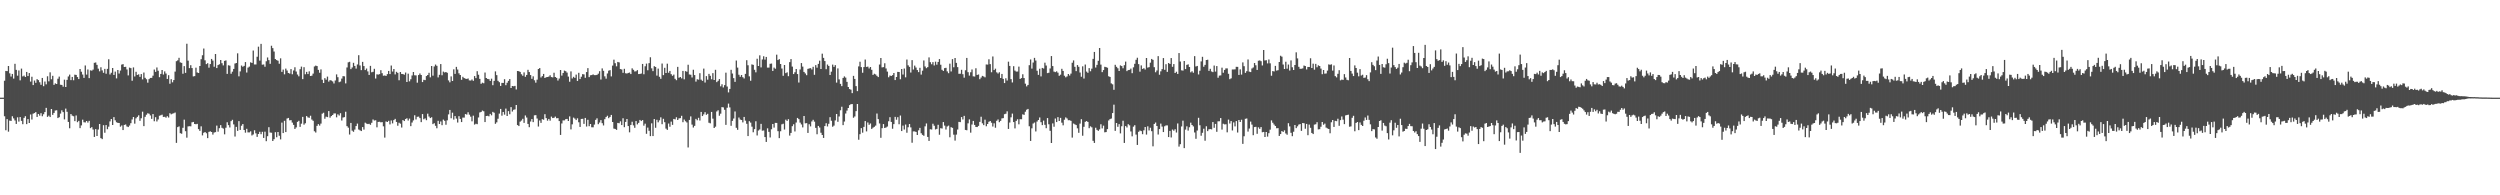 <?xml version="1.0" encoding="UTF-8"?>
<svg xmlns="http://www.w3.org/2000/svg" width="1920" height="150">
  <path d="M0 74.991h1v1.000H0zM1 74.993h1v1.000H1zM2 74.993h1v1.000H2zM3 62.017h1v27.294H3zM4 54.455h1v45.597H4zM5 54.610h1v36.909H5zM6 50.686h1v50.412H6zM7 56.310h1v36.317H7zM8 58.753h1v34.144H8zM9 56.803h1v32.489H9zM10 60.347h1v30.587H10zM11 49.006h1v43.531H11zM12 53.672h1v41.521H12zM13 58.106h1v31.986H13zM14 54.105h1v39.301H14zM15 61.683h1v28.214H15zM16 52.689h1v40.140H16zM17 58.674h1v36.726H17zM18 58.051h1v32.452H18zM19 59.134h1v30.120H19zM20 55.233h1v40.079H20zM21 58.424h1v33.056H21zM22 56.132h1v38.354H22zM23 62.658h1v25.248H23zM24 58.932h1v32.891H24zM25 65.317h1v22.002H25zM26 61.856h1v24.970H26zM27 63.569h1v22.523H27zM28 60.799h1v28.997H28zM29 61.560h1v25.967H29zM30 63.170h1v25.674H30zM31 65.142h1v21.775H31zM32 59.866h1v29.407H32zM33 66.192h1v21.586H33zM34 62.637h1v23.436H34zM35 64.753h1v18.075H35zM36 58.561h1v31.179H36zM37 62.487h1v26.335H37zM38 55.560h1v34.364H38zM39 60.876h1v22.817H39zM40 58.210h1v30.003H40zM41 65.203h1v21.550H41zM42 64.075h1v20.802H42zM43 64.488h1v20.203H43zM44 60.480h1v30.197H44zM45 58.837h1v31.170H45zM46 65.071h1v22.192H46zM47 65.207h1v19.514H47zM48 66.557h1v19.581H48zM49 61.178h1v30.514H49zM50 66.801h1v16.588H50zM51 61.348h1v24.500H51zM52 58.711h1v34.912H52zM53 57.295h1v41.220H53zM54 61.561h1v26.050H54zM55 59.102h1v29.707H55zM56 61.647h1v27.640H56zM57 57.360h1v35.692H57zM58 57.570h1v31.131H58zM59 59.198h1v34.639H59zM60 60.736h1v32.066H60zM61 52.983h1v45.398H61zM62 55.074h1v41.207H62zM63 57.252h1v34.633H63zM64 59.803h1v34.093H64zM65 50.287h1v43.770H65zM66 57.272h1v35.661H66zM67 53.343h1v40.830H67zM68 60.002h1v32.827H68zM69 53.992h1v44.395H69zM70 54.258h1v43.358H70zM71 53.459h1v46.045H71zM72 48.256h1v56.906H72zM73 47.963h1v51.189H73zM74 49.830h1v54.607H74zM75 52.722h1v46.766H75zM76 54.805h1v40.452H76zM77 51.650h1v54.435H77zM78 54.071h1v52.791H78zM79 55.909h1v40.239H79zM80 52.871h1v49.052H80zM81 56.642h1v39.413H81zM82 52.865h1v46.349H82zM83 45.506h1v51.787H83zM84 57.194h1v36.025H84zM85 55.873h1v35.526H85zM86 52.245h1v43.761H86zM87 57.537h1v32.411H87zM88 54.986h1v37.431H88zM89 60.234h1v33.680H89zM90 53.753h1v40.592H90zM91 56.465h1v38.005H91zM92 54.149h1v43.130H92zM93 49.596h1v46.746H93zM94 49.275h1v50.631H94zM95 51.476h1v44.470H95zM96 51.295h1v44.302H96zM97 53.365h1v43.774H97zM98 57.916h1v39.657H98zM99 51.895h1v44.517H99zM100 52.336h1v42.277H100zM101 61.985h1v29.775H101zM102 51.776h1v38.066H102zM103 58.724h1v36.238H103zM104 55.129h1v35.733H104zM105 57.542h1v32.193H105zM106 57.077h1v31.476H106zM107 59.041h1v33.759H107zM108 56.872h1v33.971H108zM109 60.955h1v24.795H109zM110 55.696h1v41.189H110zM111 59.735h1v29.944H111zM112 60.865h1v27.240H112zM113 63.503h1v23.503H113zM114 60.777h1v26.582H114zM115 59.849h1v28.851H115zM116 59.789h1v31.515H116zM117 58.110h1v29.511H117zM118 53.388h1v39.762H118zM119 55.182h1v34.821H119zM120 51.797h1v41.497H120zM121 54.336h1v37.408H121zM122 59.284h1v29.606H122zM123 56.789h1v31.739H123zM124 53.763h1v34.311H124zM125 57.248h1v32.534H125zM126 54.851h1v34.838H126zM127 56.465h1v33.908H127zM128 60.601h1v28.653H128zM129 57.767h1v32.520H129zM130 64.284h1v22.677H130zM131 60.850h1v26.957H131zM132 63.252h1v24.070H132zM133 61.501h1v25.479H133zM134 54.983h1v31.420H134zM135 47.019h1v62.724H135zM136 46.346h1v51.305H136zM137 44.392h1v52.694H137zM138 47.910h1v54.389H138zM139 48.280h1v54.438H139zM140 56.642h1v41.492H140zM141 50.777h1v41.137H141zM142 55.948h1v44.797H142zM143 33.594h1v72.130H143zM144 46.576h1v50.520H144zM145 52.319h1v44.587H145zM146 50.089h1v46.947H146zM147 52.252h1v41.694H147zM148 58.677h1v34.989H148zM149 58.448h1v36.787H149zM150 51.955h1v43.464H150zM151 55.648h1v39.502H151zM152 56.087h1v43.077H152zM153 50.711h1v49.792H153zM154 45.473h1v51.557H154zM155 42.435h1v61.574H155zM156 37.279h1v64.689H156zM157 46.355h1v54.998H157zM158 49.265h1v53.073H158zM159 48.542h1v57.550H159zM160 51.971h1v49.294H160zM161 49.201h1v51.659H161zM162 45.259h1v56.129H162zM163 46.561h1v56.824H163zM164 51.241h1v50.529H164zM165 41.494h1v59.993H165zM166 52.257h1v44.216H166zM167 49.957h1v51.159H167zM168 49.355h1v49.098H168zM169 46.089h1v50.032H169zM170 48.519h1v49.620H170zM171 50.221h1v48.547H171zM172 46.760h1v56.401H172zM173 46.391h1v51.727H173zM174 56.726h1v37.198H174zM175 50.104h1v46.002H175zM176 50.428h1v47.447H176zM177 56.635h1v36.417H177zM178 55.030h1v36.961H178zM179 52.963h1v42.569H179zM180 48.769h1v56.076H180zM181 48.389h1v49.032H181zM182 40.970h1v59.531H182zM183 58.640h1v34.404H183zM184 54.816h1v44.981H184zM185 50.325h1v46.220H185zM186 51.228h1v44.052H186zM187 50.590h1v49.243H187zM188 47.666h1v54.202H188zM189 55.708h1v43.235H189zM190 51.921h1v49.774H190zM191 51.170h1v50.502H191zM192 47.866h1v52.983H192zM193 48.345h1v55.672H193zM194 38.824h1v64.458H194zM195 49.523h1v50.517H195zM196 49.522h1v52.853H196zM197 43.594h1v61.529H197zM198 35.844h1v67.089H198zM199 46.543h1v54.696H199zM200 33.695h1v69.359H200zM201 49.678h1v51.528H201zM202 49.534h1v56.388H202zM203 51.273h1v49.871H203zM204 47.043h1v61.406H204zM205 44.121h1v60.480H205zM206 46.173h1v51.501H206zM207 48.978h1v52.821H207zM208 35.121h1v66.804H208zM209 36.979h1v71.328H209zM210 39.567h1v67.338H210zM211 45.351h1v56.155H211zM212 46.117h1v59.289H212zM213 46.652h1v54.724H213zM214 48.927h1v55.323H214zM215 44.799h1v62.278H215zM216 55.195h1v38.984H216zM217 53.477h1v48.733H217zM218 57.083h1v35.688H218zM219 52.691h1v48.720H219zM220 54.179h1v36.852H220zM221 56.079h1v34.493H221zM222 56.531h1v35.863H222zM223 53.041h1v39.227H223zM224 57.033h1v37.104H224zM225 54.142h1v41.761H225zM226 51.651h1v47.376H226zM227 54.923h1v42.936H227zM228 57.253h1v36.352H228zM229 58.598h1v34.156H229zM230 53.132h1v44.278H230zM231 51.145h1v43.847H231zM232 60.790h1v28.962H232zM233 51.616h1v44.144H233zM234 57.038h1v37.624H234zM235 55.210h1v33.912H235zM236 56.900h1v33.284H236zM237 54.806h1v35.675H237zM238 58.389h1v30.488H238zM239 58.122h1v33.698H239zM240 56.533h1v36.261H240zM241 51.029h1v49.796H241zM242 50.406h1v51.392H242zM243 50.749h1v45.900H243zM244 53.649h1v41.682H244zM245 55.843h1v40.607H245zM246 53.286h1v41.643H246zM247 61.215h1v26.087H247zM248 63.762h1v22.839H248zM249 59.981h1v31.229H249zM250 61.180h1v28.413H250zM251 58.819h1v31.123H251zM252 62.672h1v22.604H252zM253 61.532h1v28.815H253zM254 61.856h1v27.265H254zM255 62.504h1v25.822H255zM256 64.095h1v23.037H256zM257 61.807h1v25.280H257zM258 57.138h1v32.956H258zM259 59.305h1v28.490H259zM260 63.134h1v25.621H260zM261 62.598h1v24.354H261zM262 60.374h1v32.209H262zM263 58.455h1v31.798H263zM264 58.600h1v31.342H264zM265 64.059h1v21.728H265zM266 51.801h1v45.062H266zM267 47.890h1v50.174H267zM268 47.483h1v55.816H268zM269 53.111h1v41.291H269zM270 51.818h1v48.514H270zM271 48.211h1v53.004H271zM272 50.657h1v48.896H272zM273 52.676h1v44.152H273zM274 49.484h1v45.420H274zM275 42.398h1v57.096H275zM276 50.281h1v49.838H276zM277 53.867h1v46.785H277zM278 47.533h1v50.074H278zM279 50.719h1v48.808H279zM280 53.814h1v40.374H280zM281 52.645h1v42.262H281zM282 54.857h1v40.442H282zM283 57.536h1v37.523H283zM284 50.587h1v45.272H284zM285 55.515h1v38.779H285zM286 55.127h1v36.606H286zM287 52.825h1v39.762H287zM288 60.336h1v32.021H288zM289 57.080h1v40.702H289zM290 57.309h1v36.346H290zM291 56.930h1v36.560H291zM292 53.899h1v40.050H292zM293 56.227h1v37.590H293zM294 58.179h1v38.830H294zM295 57.933h1v47.763H295zM296 58.338h1v34.937H296zM297 56.932h1v36.771H297zM298 54.500h1v38.277H298zM299 56.881h1v38.646H299zM300 50.326h1v42.209H300zM301 54.917h1v39.874H301zM302 52.976h1v39.283H302zM303 57.131h1v34.181H303zM304 55.137h1v38.523H304zM305 55.960h1v40.593H305zM306 61.634h1v32.634H306zM307 55.271h1v39.729H307zM308 56.793h1v41.130H308zM309 56.874h1v35.354H309zM310 57.392h1v35.593H310zM311 55.718h1v35.714H311zM312 62.991h1v27.812H312zM313 56.567h1v35.992H313zM314 62.477h1v28.585H314zM315 60.898h1v35.998H315zM316 57.980h1v36.140H316zM317 55.310h1v37.180H317zM318 57.828h1v30.671H318zM319 57.921h1v33.848H319zM320 63.492h1v26.202H320zM321 57.657h1v31.894H321zM322 56.435h1v34.281H322zM323 57.575h1v36.234H323zM324 63.031h1v24.558H324zM325 61.280h1v30.309H325zM326 61.520h1v29.403H326zM327 58.412h1v33.910H327zM328 57.619h1v29.703H328zM329 55.935h1v33.570H329zM330 59.381h1v31.284H330zM331 50.680h1v39.379H331zM332 58.111h1v37.243H332zM333 51.033h1v43.586H333zM334 49.561h1v47.068H334zM335 50.513h1v48.004H335zM336 59.457h1v33.326H336zM337 57.441h1v37.815H337zM338 49.217h1v44.057H338zM339 57.793h1v38.350H339zM340 54.965h1v36.870H340zM341 55.659h1v37.101H341zM342 55.276h1v40.531H342zM343 55.931h1v36.495H343zM344 61.735h1v26.102H344zM345 63.228h1v21.181H345zM346 58.670h1v32.148H346zM347 62.184h1v24.321H347zM348 53.223h1v38.638H348zM349 56.726h1v32.434H349zM350 51.368h1v39.715H350zM351 53.402h1v40.705H351zM352 56.317h1v32.920H352zM353 57.590h1v33.745H353zM354 61.279h1v32.467H354zM355 58.997h1v31.329H355zM356 59.962h1v30.335H356zM357 60.423h1v27.201H357zM358 60.630h1v27.401H358zM359 60.263h1v25.943H359zM360 61.771h1v26.280H360zM361 61.863h1v27.763H361zM362 61.035h1v32.147H362zM363 62.073h1v26.739H363zM364 58.444h1v37.264H364zM365 60.015h1v35.006H365zM366 54.676h1v40.715H366zM367 57.381h1v32.829H367zM368 60.583h1v25.808H368zM369 64.348h1v21.613H369zM370 63.483h1v21.400H370zM371 63.968h1v21.494H371zM372 55.690h1v38.058H372zM373 59.901h1v29.204H373zM374 60.633h1v28.284H374zM375 60.826h1v28.526H375zM376 62.176h1v25.270H376zM377 60.417h1v28.140H377zM378 65.444h1v20.457H378zM379 62.092h1v24.485H379zM380 54.817h1v40.287H380zM381 57.689h1v36.287H381zM382 62.050h1v29.143H382zM383 63.127h1v24.098H383zM384 65.996h1v17.652H384zM385 63.661h1v25.152H385zM386 63.706h1v22.285H386zM387 60.810h1v27.253H387zM388 65.413h1v17.978H388zM389 63.525h1v25.552H389zM390 62.103h1v23.238H390zM391 60.707h1v27.036H391zM392 67.569h1v14.694H392zM393 66.031h1v19.623H393zM394 66.261h1v18.044H394zM395 65.923h1v18.101H395zM396 68.715h1v11.917H396zM397 54.537h1v41.517H397zM398 54.682h1v42.129H398zM399 55.239h1v38.217H399zM400 57.019h1v35.548H400zM401 58.186h1v33.030H401zM402 55.615h1v38.749H402zM403 58.965h1v29.719H403zM404 57.557h1v32.725H404zM405 53.622h1v41.535H405zM406 55.367h1v42.300H406zM407 57.664h1v35.676H407zM408 60.524h1v30.932H408zM409 58.630h1v35.164H409zM410 61.666h1v26.898H410zM411 63.513h1v24.893H411zM412 61.169h1v29.852H412zM413 52.975h1v44.189H413zM414 52.275h1v40.238H414zM415 59.484h1v34.893H415zM416 58.493h1v33.058H416zM417 56.790h1v35.152H417zM418 59.885h1v27.799H418zM419 59.303h1v31.445H419zM420 59.152h1v33.501H420zM421 58.844h1v32.506H421zM422 57.801h1v34.883H422zM423 59.170h1v30.363H423zM424 59.419h1v31.245H424zM425 55.874h1v34.574H425zM426 59.150h1v30.409H426zM427 59.799h1v31.011H427zM428 61.850h1v28.884H428zM429 60.329h1v32.661H429zM430 53.735h1v49.893H430zM431 58.066h1v36.752H431zM432 56.042h1v36.401H432zM433 54.226h1v38.266H433zM434 54.677h1v36.875H434zM435 55.746h1v35.577H435zM436 58.853h1v34.058H436zM437 62.756h1v26.631H437zM438 54.844h1v44.559H438zM439 60.255h1v35.257H439zM440 58.989h1v31.345H440zM441 59.815h1v31.271H441zM442 57.288h1v34.944H442zM443 62.180h1v28.684H443zM444 55.916h1v37.980H444zM445 60.703h1v36.783H445zM446 58.941h1v32.387H446zM447 56.954h1v34.287H447zM448 57.144h1v37.965H448zM449 59.758h1v30.836H449zM450 55.323h1v41.862H450zM451 52.303h1v39.721H451zM452 59.221h1v37.718H452zM453 57.825h1v37.411H453zM454 57.649h1v40.116H454zM455 57.115h1v40.697H455zM456 57.677h1v38.009H456zM457 57.697h1v34.364H457zM458 57.492h1v33.391H458zM459 56.601h1v38.785H459zM460 54.690h1v39.424H460zM461 61.092h1v31.168H461zM462 52.549h1v42.045H462zM463 54.400h1v41.978H463zM464 58.635h1v32.901H464zM465 60.437h1v29.452H465zM466 56.415h1v32.447H466zM467 54.273h1v36.487H467zM468 53.853h1v35.971H468zM469 58.664h1v29.607H469zM470 50.363h1v43.326H470zM471 45.815h1v52.930H471zM472 48.518h1v50.493H472zM473 50.961h1v48.757H473zM474 47.558h1v46.868H474zM475 47.905h1v46.781H475zM476 53.018h1v40.175H476zM477 53.340h1v42.691H477zM478 55.893h1v34.958H478zM479 52.847h1v44.849H479zM480 56.277h1v37.370H480zM481 56.493h1v34.887H481zM482 56.032h1v40.787H482zM483 55.695h1v45.922H483zM484 56.881h1v39.053H484zM485 52.488h1v40.983H485zM486 53.601h1v42.706H486zM487 54.890h1v43.269H487zM488 54.718h1v38.254H488zM489 53.858h1v41.696H489zM490 56.892h1v37.491H490zM491 56.759h1v35.327H491zM492 56.480h1v36.501H492zM493 49.124h1v43.102H493zM494 57.018h1v39.481H494zM495 50.877h1v44.117H495zM496 48.822h1v53.938H496zM497 53.950h1v44.030H497zM498 48.511h1v51.952H498zM499 44.001h1v60.539H499zM500 52.475h1v42.220H500zM501 54.652h1v49.857H501zM502 50.833h1v40.635H502zM503 51.386h1v46.739H503zM504 58.049h1v33.976H504zM505 52.681h1v41.277H505zM506 58.968h1v33.454H506zM507 60.504h1v29.619H507zM508 48.811h1v46.568H508zM509 57.694h1v33.554H509zM510 52.068h1v41.801H510zM511 56.053h1v42.736H511zM512 48.919h1v50.818H512zM513 55.839h1v39.038H513zM514 54.493h1v42.855H514zM515 56.967h1v36.432H515zM516 58.222h1v37.684H516zM517 57.301h1v34.053H517zM518 60.512h1v31.169H518zM519 61.568h1v28.490H519zM520 51.341h1v40.811H520zM521 59.683h1v31.233H521zM522 59.136h1v31.609H522zM523 60.190h1v28.762H523zM524 54.469h1v39.365H524zM525 60.906h1v30.881H525zM526 54.621h1v38.486H526zM527 55.093h1v38.938H527zM528 49.740h1v63.529H528zM529 57.200h1v34.921H529zM530 57.404h1v32.001H530zM531 59.470h1v36.241H531zM532 53.533h1v44.419H532zM533 57.648h1v39.031H533zM534 62.695h1v28.580H534zM535 60.876h1v31.479H535zM536 61.163h1v29.323H536zM537 56.214h1v36.329H537zM538 61.202h1v24.785H538zM539 62.086h1v27.031H539zM540 52.673h1v35.183H540zM541 63.382h1v22.799H541zM542 58.472h1v29.675H542zM543 61.195h1v26.194H543zM544 56.724h1v37.520H544zM545 58.220h1v36.479H545zM546 60.858h1v25.110H546zM547 56.168h1v34.943H547zM548 61.429h1v36.891H548zM549 53.631h1v43.631H549zM550 63.091h1v22.505H550zM551 62.039h1v22.627H551zM552 60.731h1v28.154H552zM553 66.309h1v20.978H553zM554 64.721h1v17.552H554zM555 67.152h1v15.337H555zM556 65.394h1v18.932H556zM557 55.790h1v40.105H557zM558 66.466h1v16.271H558zM559 70.954h1v8.637H559zM560 68.303h1v14.195H560zM561 53.612h1v43.020H561zM562 56.455h1v36.373H562zM563 60.018h1v31.000H563zM564 62.869h1v22.720H564zM565 46.475h1v51.656H565zM566 51.898h1v47.774H566zM567 57.376h1v32.909H567zM568 58.970h1v32.851H568zM569 57.605h1v34.574H569zM570 59.288h1v34.726H570zM571 60.286h1v29.521H571zM572 56.707h1v35.946H572zM573 46.244h1v48.855H573zM574 50.143h1v54.365H574zM575 58.628h1v34.454H575zM576 62.004h1v32.156H576zM577 49.452h1v47.824H577zM578 49.834h1v51.772H578zM579 53.584h1v45.599H579zM580 55.571h1v37.572H580zM581 45.094h1v58.966H581zM582 50.675h1v49.566H582zM583 42.497h1v56.911H583zM584 51.765h1v43.366H584zM585 45.649h1v54.708H585zM586 43.233h1v56.959H586zM587 45.792h1v59.483H587zM588 43.703h1v65.304H588zM589 51.932h1v46.613H589zM590 51.915h1v49.350H590zM591 49.018h1v56.561H591zM592 48.815h1v50.477H592zM593 54.492h1v40.760H593zM594 51.916h1v46.063H594zM595 52.793h1v41.581H595zM596 41.987h1v52.444H596zM597 46.114h1v54.646H597zM598 45.426h1v60.682H598zM599 49.134h1v51.685H599zM600 52.615h1v42.888H600zM601 58.226h1v36.781H601zM602 49.911h1v49.597H602zM603 56.177h1v35.725H603zM604 55.550h1v37.322H604zM605 58.524h1v33.010H605zM606 47.712h1v56.418H606zM607 45.359h1v56.731H607zM608 51.150h1v45.756H608zM609 56.905h1v38.550H609zM610 55.497h1v45.447H610zM611 53.013h1v41.069H611zM612 56.869h1v33.704H612zM613 63.387h1v28.106H613zM614 53.324h1v40.824H614zM615 48.415h1v47.158H615zM616 51.152h1v46.678H616zM617 55.250h1v33.846H617zM618 56.400h1v38.306H618zM619 57.749h1v36.808H619zM620 52.872h1v49.238H620zM621 52.520h1v42.921H621zM622 52.316h1v44.747H622zM623 53.333h1v39.945H623zM624 51.299h1v40.696H624zM625 57.452h1v35.963H625zM626 50.004h1v48.198H626zM627 51.987h1v51.115H627zM628 49.062h1v47.658H628zM629 46.583h1v51.379H629zM630 52.967h1v48.991H630zM631 41.238h1v62.422H631zM632 44.465h1v61.464H632zM633 46.910h1v49.903H633zM634 53.134h1v41.509H634zM635 49.539h1v47.591H635zM636 50.622h1v44.459H636zM637 57.625h1v32.382H637zM638 55.057h1v37.659H638zM639 49.601h1v47.708H639zM640 51.351h1v45.105H640zM641 50.036h1v42.426H641zM642 63.454h1v24.105H642zM643 52.523h1v41.020H643zM644 60.973h1v28.487H644zM645 64.405h1v20.305H645zM646 66.170h1v15.824H646zM647 59.866h1v36.228H647zM648 58.674h1v34.677H648zM649 59.589h1v27.600H649zM650 62.851h1v22.076H650zM651 66.829h1v16.137H651zM652 68.413h1v12.324H652zM653 68.877h1v11.163H653zM654 71.548h1v8.394H654zM655 58.241h1v32.173H655zM656 60.597h1v28.835H656zM657 66.149h1v19.216H657zM658 69.999h1v9.898H658zM659 50.977h1v56.315H659zM660 47.389h1v55.696H660zM661 51.536h1v46.858H661zM662 55.880h1v46.015H662zM663 51.499h1v45.915H663zM664 45.695h1v47.263H664zM665 51.423h1v49.514H665zM666 51.165h1v42.894H666zM667 52.559h1v43.269H667zM668 51.464h1v43.345H668zM669 53.607h1v45.390H669zM670 57.555h1v40.499H670zM671 56.609h1v40.762H671zM672 57.158h1v39.280H672zM673 58.205h1v28.962H673zM674 59.178h1v32.319H674zM675 49.559h1v45.273H675zM676 44.534h1v61.309H676zM677 51.757h1v46.680H677zM678 51.570h1v43.729H678zM679 48.565h1v49.759H679zM680 52.603h1v45.279H680zM681 54.983h1v42.174H681zM682 59.348h1v33.799H682zM683 58.034h1v31.973H683zM684 58.367h1v35.279H684zM685 57.725h1v41.141H685zM686 56.039h1v39.296H686zM687 61.495h1v28.260H687zM688 59.137h1v32.827H688zM689 55.205h1v34.810H689zM690 55.275h1v40.185H690zM691 60.892h1v27.834H691zM692 52.970h1v47.687H692zM693 57.221h1v39.256H693zM694 52.646h1v46.859H694zM695 59.409h1v36.246H695zM696 45.707h1v56.239H696zM697 50.190h1v47.555H697zM698 51.370h1v43.888H698zM699 55.732h1v42.093H699zM700 46.160h1v63.443H700zM701 53.418h1v47.472H701zM702 50.361h1v50.576H702zM703 51.860h1v49.455H703zM704 53.805h1v49.862H704zM705 55.398h1v44.699H705zM706 52.074h1v46.126H706zM707 57.315h1v45.014H707zM708 54.267h1v49.333H708zM709 46.429h1v57.855H709zM710 51.041h1v45.998H710zM711 52.380h1v42.452H711zM712 51.562h1v53.628H712zM713 44.080h1v64.154H713zM714 47.760h1v51.513H714zM715 49.368h1v50.098H715zM716 47.701h1v47.314H716zM717 50.295h1v46.260H717zM718 47.351h1v52.095H718zM719 49.674h1v49.317H719zM720 47.581h1v48.285H720zM721 45.371h1v58.085H721zM722 49.715h1v48.730H722zM723 53.612h1v45.095H723zM724 54.492h1v39.236H724zM725 52.331h1v44.113H725zM726 52.094h1v47.408H726zM727 54.821h1v42.314H727zM728 56.233h1v40.221H728zM729 48.907h1v56.498H729zM730 54.862h1v42.809H730zM731 45.391h1v52.787H731zM732 51.635h1v51.782H732zM733 44.553h1v63.424H733zM734 48.285h1v55.077H734zM735 51.548h1v47.947H735zM736 56.696h1v36.900H736zM737 56.607h1v37.171H737zM738 53.621h1v36.261H738zM739 56.996h1v34.746H739zM740 59.632h1v29.355H740zM741 53.951h1v45.822H741zM742 44.485h1v55.563H742zM743 55.445h1v39.295H743zM744 58.038h1v33.663H744zM745 55.510h1v46.402H745zM746 53.336h1v42.309H746zM747 58.626h1v34.273H747zM748 58.795h1v37.134H748zM749 52.404h1v45.097H749zM750 57.527h1v40.049H750zM751 57.188h1v39.466H751zM752 60.811h1v32.763H752zM753 59.524h1v30.128H753zM754 58.262h1v36.437H754zM755 58.700h1v37.424H755zM756 59.396h1v32.527H756zM757 49.494h1v47.463H757zM758 49.629h1v45.614H758zM759 45.520h1v48.012H759zM760 49.260h1v43.687H760zM761 55.510h1v38.743H761zM762 43.354h1v53.816H762zM763 53.820h1v40.888H763zM764 52.733h1v45.343H764zM765 55.570h1v37.212H765zM766 56.462h1v35.303H766zM767 55.480h1v38.384H767zM768 59.917h1v32.914H768zM769 56.769h1v34.146H769zM770 60.546h1v30.197H770zM771 63.813h1v23.889H771zM772 60.109h1v27.264H772zM773 61.870h1v23.652H773zM774 47.374h1v51.644H774zM775 50.643h1v43.483H775zM776 60.796h1v29.311H776zM777 63.330h1v23.941H777zM778 50.825h1v42.913H778zM779 54.243h1v44.343H779zM780 54.967h1v37.866H780zM781 54.950h1v36.639H781zM782 51.148h1v44.360H782zM783 60.610h1v30.942H783zM784 59.940h1v31.636H784zM785 57.040h1v30.753H785zM786 59.942h1v28.285H786zM787 64.232h1v21.563H787zM788 66.347h1v17.907H788zM789 65.244h1v18.396H789zM790 50.065h1v46.929H790zM791 45.685h1v62.576H791zM792 52.693h1v45.892H792zM793 48.011h1v46.843H793zM794 44.460h1v49.662H794zM795 46.504h1v54.470H795zM796 54.310h1v39.029H796zM797 57.513h1v34.667H797zM798 52.789h1v37.407H798zM799 58.672h1v35.169H799zM800 52.157h1v43.947H800zM801 52.608h1v39.995H801zM802 48.115h1v47.714H802zM803 50.319h1v48.135H803zM804 56.141h1v34.523H804zM805 55.842h1v39.570H805zM806 52.588h1v47.886H806zM807 43.072h1v66.764H807zM808 50.760h1v44.002H808zM809 55.014h1v42.293H809zM810 55.401h1v35.627H810zM811 54.799h1v38.967H811zM812 55.803h1v34.134H812zM813 58.239h1v34.686H813zM814 57.352h1v33.148H814zM815 52.834h1v41.372H815zM816 54.479h1v41.787H816zM817 58.188h1v33.778H817zM818 59.381h1v30.774H818zM819 58.655h1v32.308H819zM820 56.822h1v35.551H820zM821 57.985h1v34.340H821zM822 56.547h1v36.262H822zM823 48.179h1v57.480H823zM824 46.402h1v48.471H824zM825 51.288h1v44.200H825zM826 54.650h1v41.421H826zM827 49.958h1v48.616H827zM828 51.315h1v50.679H828zM829 55.691h1v39.235H829zM830 58.908h1v32.614H830zM831 50.938h1v53.300H831zM832 60.337h1v37.024H832zM833 49.556h1v43.995H833zM834 55.000h1v37.977H834zM835 55.907h1v37.758H835zM836 52.304h1v46.176H836zM837 54.721h1v42.321H837zM838 52.749h1v45.047H838zM839 45.228h1v62.921H839zM840 39.860h1v69.893H840zM841 51.850h1v46.248H841zM842 49.832h1v49.930H842zM843 46.693h1v53.820H843zM844 36.844h1v62.534H844zM845 49.598h1v45.837H845zM846 55.400h1v43.202H846zM847 53.812h1v42.712H847zM848 51.283h1v50.350H848zM849 51.553h1v49.873H849zM850 52.033h1v47.123H850zM851 58.551h1v33.965H851zM852 59.060h1v32.431H852zM853 64.036h1v26.992H853zM854 64.759h1v22.092H854zM855 68.987h1v11.398H855zM856 49.752h1v50.734H856zM857 51.313h1v43.170H857zM858 52.426h1v44.949H858zM859 54.529h1v40.787H859zM860 50.229h1v52.225H860zM861 50.746h1v46.204H861zM862 52.411h1v40.290H862zM863 50.050h1v59.741H863zM864 47.329h1v49.506H864zM865 54.643h1v43.274H865zM866 53.817h1v41.581H866zM867 53.663h1v42.586H867zM868 52.696h1v48.257H868zM869 56.217h1v48.501H869zM870 51.701h1v45.569H870zM871 48.998h1v47.164H871zM872 45.906h1v57.484H872zM873 44.324h1v66.994H873zM874 49.239h1v51.975H874zM875 55.016h1v45.230H875zM876 50.234h1v50.466H876zM877 52.941h1v50.131H877zM878 52.396h1v47.693H878zM879 53.398h1v44.142H879zM880 44.555h1v58.841H880zM881 51.923h1v45.089H881zM882 51.539h1v48.639H882zM883 48.122h1v49.993H883zM884 45.252h1v55.516H884zM885 45.965h1v66.427H885zM886 51.592h1v43.609H886zM887 55.502h1v38.618H887zM888 54.131h1v42.661H888zM889 43.107h1v60.216H889zM890 57.396h1v41.750H890zM891 54.778h1v40.145H891zM892 53.097h1v44.149H892zM893 44.612h1v56.797H893zM894 53.601h1v43.374H894zM895 49.281h1v47.012H895zM896 55.171h1v41.161H896zM897 48.388h1v56.877H897zM898 49.082h1v51.455H898zM899 44.580h1v60.975H899zM900 51.318h1v48.177H900zM901 49.188h1v51.216H901zM902 56.059h1v43.193H902zM903 55.102h1v46.672H903zM904 56.795h1v38.037H904zM905 40.778h1v71.808H905zM906 47.255h1v63.498H906zM907 54.010h1v43.128H907zM908 54.205h1v38.445H908zM909 46.835h1v66.948H909zM910 53.027h1v46.505H910zM911 49.798h1v47.229H911zM912 49.402h1v50.916H912zM913 51.472h1v46.290H913zM914 55.573h1v38.620H914zM915 54.754h1v41.258H915zM916 55.882h1v41.191H916zM917 43.116h1v58.609H917zM918 51.042h1v55.542H918zM919 50.638h1v49.636H919zM920 57.195h1v33.275H920zM921 54.310h1v41.892H921zM922 47.133h1v57.114H922zM923 43.601h1v58.394H923zM924 51.236h1v47.650H924zM925 49.793h1v58.290H925zM926 46.100h1v50.865H926zM927 45.891h1v54.811H927zM928 54.451h1v44.869H928zM929 52.816h1v46.294H929zM930 54.871h1v44.530H930zM931 55.407h1v38.320H931zM932 50.345h1v47.804H932zM933 54.977h1v40.219H933zM934 50.718h1v50.505H934zM935 59.696h1v33.511H935zM936 58.054h1v35.084H936zM937 57.889h1v32.770H937zM938 51.948h1v47.576H938zM939 55.875h1v39.141H939zM940 53.706h1v41.837H940zM941 52.549h1v42.867H941zM942 52.509h1v49.115H942zM943 56.671h1v35.174H943zM944 60.807h1v34.085H944zM945 60.184h1v32.812H945zM946 53.334h1v46.872H946zM947 53.340h1v40.682H947zM948 53.226h1v43.827H948zM949 51.279h1v41.691H949zM950 51.347h1v50.443H950zM951 57.543h1v34.616H951zM952 53.272h1v40.415H952zM953 57.308h1v34.661H953zM954 47.901h1v62.591H954zM955 50.822h1v53.824H955zM956 55.960h1v35.290H956zM957 54.665h1v36.337H957zM958 45.657h1v55.428H958zM959 55.050h1v43.684H959zM960 55.372h1v37.993H960zM961 52.575h1v43.123H961zM962 51.790h1v52.061H962zM963 48.377h1v49.206H963zM964 50.101h1v47.306H964zM965 53.702h1v49.058H965zM966 46.650h1v51.165H966zM967 46.393h1v52.586H967zM968 46.979h1v50.609H968zM969 50.293h1v51.310H969zM970 38.404h1v62.935H970zM971 46.453h1v58.785H971zM972 46.247h1v55.143H972zM973 48.708h1v56.190H973zM974 45.660h1v56.621H974zM975 48.625h1v50.947H975zM976 58.176h1v34.269H976zM977 54.572h1v39.687H977zM978 54.875h1v40.785H978zM979 50.563h1v46.226H979zM980 54.232h1v44.266H980zM981 53.904h1v44.525H981zM982 47.620h1v56.799H982zM983 42.795h1v60.189H983zM984 43.537h1v57.137H984zM985 49.576h1v51.772H985zM986 53.003h1v47.087H986zM987 47.428h1v55.083H987zM988 52.728h1v50.767H988zM989 49.579h1v45.058H989zM990 54.154h1v42.943H990zM991 46.405h1v55.568H991zM992 51.676h1v52.944H992zM993 53.753h1v47.437H993zM994 49.896h1v46.109H994zM995 40.192h1v58.238H995zM996 44.849h1v52.154H996zM997 51.317h1v44.380H997zM998 52.824h1v42.439H998zM999 52.813h1v47.716H999zM1000 52.534h1v41.932H1000zM1001 50.319h1v44.362H1001zM1002 50.737h1v48.138H1002zM1003 53.357h1v41.827H1003zM1004 51.393h1v52.461H1004zM1005 51.476h1v44.194H1005zM1006 44.752h1v53.383H1006zM1007 52.229h1v49.873H1007zM1008 48.895h1v54.056H1008zM1009 53.503h1v42.177H1009zM1010 49.072h1v46.341H1010zM1011 51.646h1v42.214H1011zM1012 50.159h1v49.211H1012zM1013 50.692h1v48.517H1013zM1014 52.668h1v44.686H1014zM1015 57.004h1v36.678H1015zM1016 53.784h1v42.023H1016zM1017 56.576h1v38.331H1017zM1018 56.431h1v41.572H1018zM1019 54.233h1v44.354H1019zM1020 49.437h1v49.644H1020zM1021 49.745h1v52.619H1021zM1022 49.397h1v44.501H1022zM1023 54.202h1v37.954H1023zM1024 50.269h1v47.214H1024zM1025 58.454h1v34.347H1025zM1026 59.434h1v33.656H1026zM1027 56.663h1v34.534H1027zM1028 53.929h1v42.682H1028zM1029 61.708h1v30.546H1029zM1030 61.119h1v28.301H1030zM1031 61.339h1v30.541H1031zM1032 56.956h1v38.383H1032zM1033 59.503h1v29.146H1033zM1034 61.292h1v27.018H1034zM1035 61.632h1v26.451H1035zM1036 44.545h1v52.769H1036zM1037 54.493h1v42.564H1037zM1038 56.514h1v33.976H1038zM1039 58.436h1v30.518H1039zM1040 50.207h1v50.589H1040zM1041 52.231h1v42.162H1041zM1042 55.815h1v37.874H1042zM1043 58.648h1v41.278H1043zM1044 53.085h1v40.970H1044zM1045 58.019h1v37.870H1045zM1046 57.418h1v39.331H1046zM1047 59.810h1v32.917H1047zM1048 59.550h1v30.642H1048zM1049 57.693h1v34.402H1049zM1050 60.851h1v27.891H1050zM1051 62.335h1v29.735H1051zM1052 55.580h1v39.899H1052zM1053 47.756h1v52.964H1053zM1054 49.802h1v49.381H1054zM1055 50.902h1v48.481H1055zM1056 53.883h1v51.705H1056zM1057 46.500h1v60.065H1057zM1058 43.432h1v54.122H1058zM1059 49.858h1v43.057H1059zM1060 56.731h1v35.654H1060zM1061 49.128h1v51.159H1061zM1062 51.651h1v42.781H1062zM1063 51.971h1v44.462H1063zM1064 49.361h1v47.603H1064zM1065 45.086h1v57.180H1065zM1066 48.500h1v58.615H1066zM1067 56.494h1v37.717H1067zM1068 51.875h1v40.427H1068zM1069 36.620h1v67.299H1069zM1070 50.032h1v50.039H1070zM1071 51.570h1v42.709H1071zM1072 52.927h1v45.248H1072zM1073 51.959h1v44.060H1073zM1074 49.099h1v55.644H1074zM1075 57.170h1v34.020H1075zM1076 55.720h1v40.349H1076zM1077 51.615h1v49.527H1077zM1078 48.152h1v52.469H1078zM1079 48.819h1v50.031H1079zM1080 48.239h1v50.782H1080zM1081 45.880h1v50.945H1081zM1082 54.671h1v40.457H1082zM1083 50.060h1v46.786H1083zM1084 47.926h1v49.047H1084zM1085 35.357h1v65.257H1085zM1086 40.677h1v61.134H1086zM1087 47.751h1v53.071H1087zM1088 52.248h1v50.750H1088zM1089 40.575h1v63.946H1089zM1090 50.382h1v58.566H1090zM1091 51.053h1v47.774H1091zM1092 52.385h1v42.511H1092zM1093 44.539h1v54.345H1093zM1094 34.439h1v77.732H1094zM1095 50.673h1v49.166H1095zM1096 51.468h1v47.877H1096zM1097 56.005h1v39.411H1097zM1098 49.290h1v48.246H1098zM1099 54.064h1v45.415H1099zM1100 52.614h1v50.497H1100zM1101 51.349h1v43.145H1101zM1102 38.708h1v75.790H1102zM1103 45.413h1v59.599H1103zM1104 46.681h1v51.497H1104zM1105 46.174h1v50.125H1105zM1106 37.956h1v74.650H1106zM1107 47.498h1v62.173H1107zM1108 46.342h1v60.813H1108zM1109 50.548h1v48.858H1109zM1110 46.976h1v52.079H1110zM1111 49.731h1v48.976H1111zM1112 48.039h1v52.300H1112zM1113 50.205h1v46.919H1113zM1114 59.263h1v34.741H1114zM1115 55.214h1v40.411H1115zM1116 59.025h1v32.439H1116zM1117 61.634h1v26.108H1117zM1118 41.091h1v56.126H1118zM1119 53.808h1v47.286H1119zM1120 49.058h1v48.746H1120zM1121 50.776h1v47.612H1121zM1122 49.193h1v56.153H1122zM1123 36.173h1v72.440H1123zM1124 44.203h1v59.256H1124zM1125 47.570h1v54.806H1125zM1126 46.226h1v56.453H1126zM1127 43.262h1v60.937H1127zM1128 51.615h1v50.165H1128zM1129 46.643h1v50.232H1129zM1130 44.381h1v56.025H1130zM1131 49.918h1v47.254H1131zM1132 47.739h1v50.195H1132zM1133 50.755h1v46.763H1133zM1134 52.791h1v46.363H1134zM1135 46.617h1v64.010H1135zM1136 50.739h1v48.293H1136zM1137 50.084h1v47.518H1137zM1138 45.002h1v53.156H1138zM1139 45.342h1v63.085H1139zM1140 54.622h1v40.346H1140zM1141 53.626h1v40.839H1141zM1142 51.741h1v45.809H1142zM1143 47.132h1v50.030H1143zM1144 53.120h1v43.718H1144zM1145 49.583h1v44.876H1145zM1146 51.217h1v44.924H1146zM1147 53.432h1v49.626H1147zM1148 55.002h1v41.355H1148zM1149 54.537h1v37.953H1149zM1150 57.168h1v37.273H1150zM1151 41.154h1v67.181H1151zM1152 53.308h1v48.298H1152zM1153 53.778h1v42.930H1153zM1154 60.246h1v35.515H1154zM1155 52.076h1v59.033H1155zM1156 55.704h1v41.878H1156zM1157 54.838h1v43.679H1157zM1158 54.712h1v46.994H1158zM1159 53.954h1v52.479H1159zM1160 54.595h1v43.244H1160zM1161 56.713h1v38.088H1161zM1162 58.499h1v40.673H1162zM1163 50.955h1v45.593H1163zM1164 55.102h1v52.800H1164zM1165 53.196h1v48.307H1165zM1166 50.048h1v51.320H1166zM1167 41.953h1v75.425H1167zM1168 49.201h1v54.884H1168zM1169 53.649h1v54.384H1169zM1170 59.709h1v38.149H1170zM1171 51.878h1v50.929H1171zM1172 48.508h1v52.795H1172zM1173 58.426h1v37.257H1173zM1174 60.912h1v29.679H1174zM1175 59.981h1v30.358H1175zM1176 62.815h1v25.796H1176zM1177 60.744h1v30.356H1177zM1178 56.744h1v37.270H1178zM1179 56.942h1v40.334H1179zM1180 55.813h1v36.117H1180zM1181 57.174h1v33.488H1181zM1182 54.412h1v37.927H1182zM1183 58.151h1v34.187H1183zM1184 55.601h1v38.387H1184zM1185 56.154h1v37.195H1185zM1186 55.279h1v37.901H1186zM1187 54.432h1v35.991H1187zM1188 62.371h1v27.673H1188zM1189 61.441h1v30.886H1189zM1190 53.698h1v47.033H1190zM1191 53.705h1v41.993H1191zM1192 53.251h1v38.136H1192zM1193 53.953h1v41.382H1193zM1194 58.219h1v39.028H1194zM1195 55.157h1v38.492H1195zM1196 50.079h1v45.943H1196zM1197 45.835h1v55.563H1197zM1198 59.204h1v32.728H1198zM1199 58.425h1v33.124H1199zM1200 56.567h1v37.064H1200zM1201 53.967h1v41.109H1201zM1202 56.126h1v39.430H1202zM1203 60.313h1v35.009H1203zM1204 59.311h1v33.713H1204zM1205 62.429h1v25.010H1205zM1206 61.039h1v23.928H1206zM1207 62.337h1v24.166H1207zM1208 62.435h1v25.544H1208zM1209 65.672h1v19.427H1209zM1210 67.399h1v15.620H1210zM1211 66.444h1v17.096H1211zM1212 66.698h1v15.249H1212zM1213 67.018h1v15.145H1213zM1214 64.061h1v18.730H1214zM1215 65.528h1v17.991H1215zM1216 66.386h1v18.382H1216zM1217 62.010h1v24.034H1217zM1218 60.629h1v27.388H1218zM1219 61.718h1v24.455H1219zM1220 61.989h1v27.058H1220zM1221 64.827h1v21.053H1221zM1222 66.312h1v16.585H1222zM1223 63.017h1v22.965H1223zM1224 64.771h1v19.195H1224zM1225 64.886h1v20.566H1225zM1226 63.556h1v20.758H1226zM1227 64.876h1v22.245H1227zM1228 64.662h1v20.810H1228zM1229 65.179h1v22.060H1229zM1230 66.048h1v21.519H1230zM1231 62.255h1v21.986H1231zM1232 63.861h1v20.205H1232zM1233 61.154h1v32.201H1233zM1234 59.167h1v29.356H1234zM1235 59.184h1v26.587H1235zM1236 62.573h1v23.804H1236zM1237 63.514h1v21.404H1237zM1238 65.337h1v21.620H1238zM1239 65.554h1v21.892H1239zM1240 64.188h1v23.550H1240zM1241 63.916h1v23.418H1241zM1242 65.073h1v20.772H1242zM1243 66.350h1v19.552H1243zM1244 66.554h1v17.772H1244zM1245 65.801h1v17.161H1245zM1246 66.775h1v17.515H1246zM1247 67.870h1v15.440H1247zM1248 64.082h1v23.208H1248zM1249 59.980h1v29.727H1249zM1250 61.919h1v34.781H1250zM1251 61.507h1v26.805H1251zM1252 58.578h1v31.194H1252zM1253 59.618h1v28.973H1253zM1254 59.354h1v28.697H1254zM1255 62.530h1v26.079H1255zM1256 58.477h1v31.820H1256zM1257 51.996h1v40.954H1257zM1258 53.026h1v36.518H1258zM1259 54.766h1v37.951H1259zM1260 53.532h1v41.708H1260zM1261 58.141h1v31.773H1261zM1262 59.366h1v29.766H1262zM1263 58.170h1v30.592H1263zM1264 54.244h1v40.432H1264zM1265 56.396h1v34.609H1265zM1266 57.910h1v40.752H1266zM1267 55.592h1v32.760H1267zM1268 58.232h1v29.248H1268zM1269 56.880h1v30.490H1269zM1270 60.716h1v25.488H1270zM1271 61.556h1v27.007H1271zM1272 59.203h1v32.371H1272zM1273 57.554h1v31.763H1273zM1274 57.645h1v32.118H1274zM1275 58.900h1v29.910H1275zM1276 63.121h1v24.194H1276zM1277 63.849h1v22.276H1277zM1278 63.954h1v21.638H1278zM1279 63.098h1v25.994H1279zM1280 63.439h1v23.865H1280zM1281 61.925h1v26.813H1281zM1282 57.504h1v33.952H1282zM1283 57.098h1v35.539H1283zM1284 55.182h1v35.894H1284zM1285 59.559h1v31.762H1285zM1286 56.958h1v34.544H1286zM1287 60.970h1v27.357H1287zM1288 59.951h1v35.180H1288zM1289 54.635h1v36.272H1289zM1290 57.579h1v30.647H1290zM1291 58.994h1v32.241H1291zM1292 59.887h1v32.052H1292zM1293 57.742h1v33.629H1293zM1294 59.574h1v29.581H1294zM1295 60.243h1v32.989H1295zM1296 60.903h1v28.546H1296zM1297 61.237h1v28.516H1297zM1298 59.150h1v34.053H1298zM1299 60.192h1v33.801H1299zM1300 52.632h1v40.328H1300zM1301 56.241h1v34.325H1301zM1302 50.671h1v45.801H1302zM1303 59.500h1v30.699H1303zM1304 59.131h1v30.060H1304zM1305 61.793h1v28.102H1305zM1306 59.973h1v33.262H1306zM1307 61.100h1v36.662H1307zM1308 60.074h1v34.274H1308zM1309 59.614h1v31.752H1309zM1310 60.927h1v25.741H1310zM1311 58.810h1v27.148H1311zM1312 59.803h1v28.792H1312zM1313 58.704h1v30.618H1313zM1314 57.745h1v37.746H1314zM1315 51.019h1v47.081H1315zM1316 53.051h1v43.646H1316zM1317 56.056h1v37.088H1317zM1318 56.779h1v38.232H1318zM1319 55.323h1v39.123H1319zM1320 54.567h1v40.375H1320zM1321 49.298h1v47.956H1321zM1322 49.695h1v57.674H1322zM1323 46.767h1v54.428H1323zM1324 51.626h1v46.451H1324zM1325 48.377h1v51.883H1325zM1326 46.054h1v52.238H1326zM1327 49.569h1v46.801H1327zM1328 51.457h1v47.225H1328zM1329 47.959h1v55.235H1329zM1330 55.549h1v45.189H1330zM1331 49.171h1v47.278H1331zM1332 47.675h1v54.595H1332zM1333 49.425h1v50.037H1333zM1334 49.491h1v47.193H1334zM1335 51.684h1v41.579H1335zM1336 56.907h1v38.685H1336zM1337 56.443h1v31.478H1337zM1338 58.781h1v30.262H1338zM1339 55.477h1v37.505H1339zM1340 55.091h1v34.643H1340zM1341 58.886h1v30.214H1341zM1342 59.667h1v28.963H1342zM1343 59.921h1v30.737H1343zM1344 57.264h1v32.424H1344zM1345 56.568h1v33.292H1345zM1346 54.809h1v38.475H1346zM1347 58.350h1v33.514H1347zM1348 57.261h1v35.231H1348zM1349 57.536h1v35.328H1349zM1350 56.785h1v34.095H1350zM1351 56.324h1v34.072H1351zM1352 58.614h1v38.102H1352zM1353 58.606h1v34.128H1353zM1354 57.818h1v32.835H1354zM1355 59.598h1v29.771H1355zM1356 61.808h1v31.133H1356zM1357 59.709h1v31.251H1357zM1358 60.533h1v30.512H1358zM1359 57.634h1v33.427H1359zM1360 58.781h1v32.752H1360zM1361 57.405h1v41.623H1361zM1362 53.673h1v49.954H1362zM1363 51.204h1v45.785H1363zM1364 54.757h1v42.561H1364zM1365 56.633h1v39.084H1365zM1366 55.223h1v37.542H1366zM1367 58.058h1v32.624H1367zM1368 57.110h1v37.132H1368zM1369 55.293h1v42.961H1369zM1370 58.145h1v39.305H1370zM1371 58.808h1v36.649H1371zM1372 54.882h1v36.885H1372zM1373 51.690h1v41.966H1373zM1374 56.051h1v37.247H1374zM1375 58.058h1v37.032H1375zM1376 59.919h1v35.361H1376zM1377 60.313h1v33.481H1377zM1378 59.553h1v36.399H1378zM1379 58.456h1v33.637H1379zM1380 55.993h1v39.633H1380zM1381 53.245h1v46.983H1381zM1382 48.462h1v49.644H1382zM1383 55.750h1v39.191H1383zM1384 55.807h1v43.550H1384zM1385 54.222h1v42.821H1385zM1386 51.952h1v53.365H1386zM1387 53.180h1v45.135H1387zM1388 57.645h1v38.568H1388zM1389 55.511h1v50.006H1389zM1390 54.911h1v45.673H1390zM1391 55.868h1v39.891H1391zM1392 57.676h1v37.148H1392zM1393 61.225h1v33.245H1393zM1394 60.131h1v32.237H1394zM1395 61.839h1v26.059H1395zM1396 61.035h1v26.017H1396zM1397 55.543h1v40.369H1397zM1398 54.214h1v40.599H1398zM1399 56.799h1v36.489H1399zM1400 57.807h1v34.865H1400zM1401 54.439h1v40.503H1401zM1402 57.168h1v42.665H1402zM1403 55.960h1v37.322H1403zM1404 56.720h1v31.137H1404zM1405 56.404h1v39.324H1405zM1406 50.302h1v48.687H1406zM1407 57.870h1v36.182H1407zM1408 56.267h1v36.300H1408zM1409 52.636h1v41.911H1409zM1410 58.343h1v36.364H1410zM1411 58.979h1v35.295H1411zM1412 57.630h1v32.005H1412zM1413 56.787h1v35.113H1413zM1414 56.743h1v39.595H1414zM1415 60.049h1v33.753H1415zM1416 55.877h1v33.988H1416zM1417 64.356h1v26.469H1417zM1418 60.485h1v28.931H1418zM1419 60.280h1v27.159H1419zM1420 61.408h1v27.194H1420zM1421 60.515h1v27.167H1421zM1422 59.900h1v34.995H1422zM1423 58.980h1v35.298H1423zM1424 60.313h1v32.215H1424zM1425 59.834h1v31.333H1425zM1426 57.891h1v36.515H1426zM1427 54.244h1v42.218H1427zM1428 56.835h1v36.120H1428zM1429 64.419h1v21.554H1429zM1430 61.645h1v28.748H1430zM1431 58.077h1v34.575H1431zM1432 59.227h1v31.616H1432zM1433 62.095h1v24.798H1433zM1434 62.121h1v26.184H1434zM1435 64.234h1v22.367H1435zM1436 62.760h1v20.100H1436zM1437 64.759h1v18.558H1437zM1438 62.287h1v25.476H1438zM1439 62.157h1v22.890H1439zM1440 62.340h1v24.062H1440zM1441 61.908h1v24.578H1441zM1442 63.544h1v21.590H1442zM1443 56.486h1v34.712H1443zM1444 52.621h1v41.677H1444zM1445 52.485h1v38.182H1445zM1446 58.833h1v37.342H1446zM1447 60.214h1v33.912H1447zM1448 60.758h1v28.130H1448zM1449 58.265h1v31.058H1449zM1450 61.011h1v26.807H1450zM1451 63.240h1v27.326H1451zM1452 60.613h1v27.119H1452zM1453 61.023h1v28.274H1453zM1454 61.907h1v31.758H1454zM1455 58.980h1v31.996H1455zM1456 62.003h1v27.186H1456zM1457 61.682h1v27.822H1457zM1458 59.076h1v28.080H1458zM1459 62.320h1v27.866H1459zM1460 62.377h1v23.358H1460zM1461 64.075h1v27.071H1461zM1462 57.172h1v32.154H1462zM1463 60.557h1v31.259H1463zM1464 62.528h1v24.734H1464zM1465 59.214h1v31.020H1465zM1466 58.959h1v26.612H1466zM1467 61.896h1v23.230H1467zM1468 60.627h1v27.195H1468zM1469 62.470h1v25.422H1469zM1470 62.631h1v21.803H1470zM1471 62.954h1v24.050H1471zM1472 60.920h1v28.317H1472zM1473 62.923h1v24.991H1473zM1474 64.224h1v22.835H1474zM1475 62.876h1v23.169H1475zM1476 65.256h1v21.640H1476zM1477 62.853h1v23.225H1477zM1478 62.357h1v26.959H1478zM1479 60.150h1v33.634H1479zM1480 59.605h1v29.727H1480zM1481 61.866h1v25.640H1481zM1482 60.967h1v25.327H1482zM1483 59.923h1v28.130H1483zM1484 58.332h1v28.867H1484zM1485 61.139h1v27.018H1485zM1486 64.340h1v21.799H1486zM1487 65.966h1v18.057H1487zM1488 65.605h1v17.577H1488zM1489 65.976h1v20.634H1489zM1490 68.803h1v15.695H1490zM1491 63.202h1v22.609H1491zM1492 62.264h1v28.927H1492zM1493 64.009h1v21.600H1493zM1494 65.118h1v20.798H1494zM1495 62.606h1v24.561H1495zM1496 62.971h1v25.424H1496zM1497 57.921h1v30.499H1497zM1498 63.241h1v21.729H1498zM1499 67.009h1v15.443H1499zM1500 66.197h1v20.311H1500zM1501 66.165h1v22.858H1501zM1502 65.064h1v20.921H1502zM1503 64.546h1v25.609H1503zM1504 56.240h1v35.099H1504zM1505 53.748h1v42.706H1505zM1506 52.524h1v39.641H1506zM1507 63.593h1v25.088H1507zM1508 63.380h1v23.941H1508zM1509 65.122h1v25.705H1509zM1510 61.064h1v25.961H1510zM1511 63.133h1v24.951H1511zM1512 58.817h1v28.723H1512zM1513 56.832h1v32.864H1513zM1514 61.350h1v26.464H1514zM1515 60.116h1v29.424H1515zM1516 57.048h1v32.840H1516zM1517 56.307h1v39.945H1517zM1518 59.720h1v27.790H1518zM1519 60.367h1v25.864H1519zM1520 58.551h1v30.778H1520zM1521 57.587h1v30.364H1521zM1522 61.181h1v26.745H1522zM1523 58.060h1v28.856H1523zM1524 56.113h1v30.239H1524zM1525 53.042h1v43.101H1525zM1526 57.787h1v34.066H1526zM1527 60.511h1v29.552H1527zM1528 57.830h1v42.007H1528zM1529 55.395h1v34.083H1529zM1530 50.771h1v40.350H1530zM1531 54.893h1v39.392H1531zM1532 59.675h1v31.726H1532zM1533 60.532h1v33.592H1533zM1534 56.346h1v32.181H1534zM1535 60.819h1v27.911H1535zM1536 58.846h1v26.745H1536zM1537 57.794h1v35.582H1537zM1538 55.369h1v39.533H1538zM1539 46.034h1v48.810H1539zM1540 61.919h1v25.615H1540zM1541 60.266h1v28.249H1541zM1542 66.055h1v20.426H1542zM1543 57.350h1v34.228H1543zM1544 57.511h1v32.547H1544zM1545 59.533h1v32.748H1545zM1546 60.984h1v25.449H1546zM1547 59.773h1v30.798H1547zM1548 60.888h1v29.507H1548zM1549 56.756h1v35.163H1549zM1550 60.731h1v31.302H1550zM1551 59.632h1v27.999H1551zM1552 60.384h1v29.647H1552zM1553 60.616h1v30.674H1553zM1554 60.450h1v32.367H1554zM1555 58.087h1v37.157H1555zM1556 60.663h1v32.247H1556zM1557 56.763h1v34.515H1557zM1558 58.076h1v32.039H1558zM1559 60.862h1v31.166H1559zM1560 59.649h1v33.028H1560zM1561 49.681h1v54.887H1561zM1562 51.414h1v49.227H1562zM1563 52.557h1v48.188H1563zM1564 53.735h1v46.126H1564zM1565 55.157h1v44.988H1565zM1566 49.900h1v51.961H1566zM1567 54.203h1v43.402H1567zM1568 57.383h1v43.169H1568zM1569 58.405h1v37.868H1569zM1570 55.041h1v45.248H1570zM1571 55.236h1v39.796H1571zM1572 55.826h1v37.439H1572zM1573 56.641h1v35.185H1573zM1574 55.241h1v36.350H1574zM1575 54.400h1v40.545H1575zM1576 56.074h1v35.694H1576zM1577 44.460h1v49.481H1577zM1578 54.687h1v40.834H1578zM1579 46.509h1v51.813H1579zM1580 55.699h1v38.405H1580zM1581 51.809h1v39.814H1581zM1582 51.590h1v51.405H1582zM1583 38.321h1v67.379H1583zM1584 43.615h1v62.040H1584zM1585 55.304h1v41.521H1585zM1586 54.176h1v47.979H1586zM1587 46.468h1v58.115H1587zM1588 53.622h1v41.323H1588zM1589 52.845h1v46.222H1589zM1590 51.368h1v46.754H1590zM1591 52.854h1v42.618H1591zM1592 55.817h1v41.762H1592zM1593 57.389h1v34.756H1593zM1594 54.362h1v41.875H1594zM1595 52.901h1v47.972H1595zM1596 54.239h1v40.820H1596zM1597 53.152h1v43.137H1597zM1598 57.564h1v35.389H1598zM1599 56.053h1v36.365H1599zM1600 56.498h1v37.698H1600zM1601 54.145h1v40.015H1601zM1602 53.154h1v51.818H1602zM1603 46.180h1v54.345H1603zM1604 51.418h1v49.667H1604zM1605 58.673h1v35.267H1605zM1606 55.147h1v40.233H1606zM1607 50.761h1v45.689H1607zM1608 49.827h1v55.337H1608zM1609 51.388h1v47.461H1609zM1610 48.345h1v55.481H1610zM1611 44.402h1v56.556H1611zM1612 51.242h1v51.606H1612zM1613 55.145h1v38.658H1613zM1614 50.560h1v51.535H1614zM1615 53.030h1v42.242H1615zM1616 46.932h1v57.802H1616zM1617 41.187h1v67.180H1617zM1618 46.056h1v46.892H1618zM1619 50.964h1v51.192H1619zM1620 53.459h1v42.826H1620zM1621 52.944h1v45.700H1621zM1622 55.828h1v44.696H1622zM1623 52.076h1v48.499H1623zM1624 51.299h1v43.933H1624zM1625 54.473h1v46.584H1625zM1626 55.514h1v42.239H1626zM1627 52.057h1v48.023H1627zM1628 49.323h1v49.261H1628zM1629 53.711h1v46.884H1629zM1630 58.305h1v32.810H1630zM1631 53.579h1v43.041H1631zM1632 55.652h1v40.373H1632zM1633 57.147h1v43.340H1633zM1634 56.762h1v36.889H1634zM1635 45.699h1v56.484H1635zM1636 44.467h1v56.432H1636zM1637 54.430h1v42.543H1637zM1638 56.115h1v40.671H1638zM1639 51.549h1v42.036H1639zM1640 47.093h1v51.604H1640zM1641 50.456h1v49.164H1641zM1642 51.952h1v46.437H1642zM1643 55.878h1v43.670H1643zM1644 48.589h1v49.050H1644zM1645 54.969h1v43.404H1645zM1646 54.337h1v40.073H1646zM1647 57.033h1v36.676H1647zM1648 55.254h1v34.671H1648zM1649 52.674h1v46.471H1649zM1650 52.511h1v39.231H1650zM1651 58.568h1v32.440H1651zM1652 49.198h1v47.591H1652zM1653 56.899h1v39.102H1653zM1654 58.623h1v35.120H1654zM1655 56.560h1v39.316H1655zM1656 54.800h1v38.898H1656zM1657 55.672h1v38.663H1657zM1658 60.146h1v29.697H1658zM1659 49.950h1v51.395H1659zM1660 46.283h1v59.363H1660zM1661 51.251h1v44.726H1661zM1662 55.349h1v40.436H1662zM1663 49.325h1v45.532H1663zM1664 53.444h1v44.120H1664zM1665 47.277h1v46.945H1665zM1666 51.001h1v46.281H1666zM1667 50.296h1v45.286H1667zM1668 53.208h1v47.710H1668zM1669 49.947h1v54.442H1669zM1670 50.082h1v45.823H1670zM1671 53.132h1v44.428H1671zM1672 51.215h1v50.519H1672zM1673 54.547h1v43.085H1673zM1674 56.625h1v39.204H1674zM1675 53.849h1v39.638H1675zM1676 46.999h1v57.783H1676zM1677 50.564h1v50.039H1677zM1678 49.649h1v49.183H1678zM1679 55.355h1v41.490H1679zM1680 51.988h1v47.028H1680zM1681 51.494h1v52.767H1681zM1682 42.980h1v63.405H1682zM1683 45.007h1v52.938H1683zM1684 56.597h1v44.584H1684zM1685 51.187h1v52.401H1685zM1686 46.692h1v51.333H1686zM1687 45.303h1v57.028H1687zM1688 50.939h1v47.473H1688zM1689 53.695h1v47.139H1689zM1690 45.595h1v54.678H1690zM1691 49.954h1v52.076H1691zM1692 46.068h1v50.620H1692zM1693 52.922h1v48.675H1693zM1694 56.646h1v40.124H1694zM1695 57.713h1v35.705H1695zM1696 55.295h1v40.421H1696zM1697 50.691h1v52.209H1697zM1698 52.184h1v41.572H1698zM1699 54.658h1v43.114H1699zM1700 55.784h1v37.608H1700zM1701 45.708h1v60.216H1701zM1702 50.121h1v52.149H1702zM1703 43.326h1v56.608H1703zM1704 50.416h1v48.963H1704zM1705 50.953h1v47.118H1705zM1706 54.078h1v47.601H1706zM1707 53.724h1v37.364H1707zM1708 52.598h1v46.498H1708zM1709 49.190h1v51.428H1709zM1710 53.404h1v43.438H1710zM1711 52.831h1v45.089H1711zM1712 52.792h1v44.572H1712zM1713 57.564h1v38.538H1713zM1714 58.908h1v33.420H1714zM1715 51.341h1v39.257H1715zM1716 56.612h1v33.830H1716zM1717 59.959h1v29.948H1717zM1718 58.954h1v30.295H1718zM1719 57.214h1v33.161H1719zM1720 58.248h1v31.918H1720zM1721 59.716h1v29.232H1721zM1722 62.249h1v24.634H1722zM1723 63.369h1v22.529H1723zM1724 59.808h1v26.982H1724zM1725 59.651h1v34.655H1725zM1726 62.407h1v28.661H1726zM1727 59.852h1v35.715H1727zM1728 63.437h1v23.486H1728zM1729 61.565h1v28.875H1729zM1730 61.185h1v26.510H1730zM1731 60.657h1v25.747H1731zM1732 65.032h1v21.507H1732zM1733 60.818h1v27.395H1733zM1734 60.658h1v26.804H1734zM1735 60.770h1v30.063H1735zM1736 62.825h1v31.066H1736zM1737 60.750h1v28.859H1737zM1738 59.306h1v30.021H1738zM1739 58.585h1v30.387H1739zM1740 59.873h1v35.849H1740zM1741 56.808h1v33.064H1741zM1742 57.661h1v29.909H1742zM1743 51.504h1v40.092H1743zM1744 55.304h1v38.197H1744zM1745 56.182h1v38.322H1745zM1746 56.279h1v39.857H1746zM1747 56.444h1v36.887H1747zM1748 58.967h1v31.068H1748zM1749 56.625h1v33.374H1749zM1750 51.709h1v39.654H1750zM1751 56.430h1v39.234H1751zM1752 50.589h1v42.771H1752zM1753 54.631h1v38.429H1753zM1754 54.539h1v38.230H1754zM1755 58.334h1v36.097H1755zM1756 60.611h1v33.772H1756zM1757 57.421h1v34.895H1757zM1758 59.593h1v30.923H1758zM1759 57.355h1v36.488H1759zM1760 56.701h1v33.570H1760zM1761 57.649h1v35.718H1761zM1762 59.145h1v31.832H1762zM1763 61.420h1v30.720H1763zM1764 58.228h1v36.940H1764zM1765 62.943h1v27.229H1765zM1766 58.499h1v36.102H1766zM1767 55.898h1v41.004H1767zM1768 61.913h1v31.617H1768zM1769 62.511h1v30.496H1769zM1770 56.193h1v38.760H1770zM1771 54.506h1v43.352H1771zM1772 53.866h1v40.185H1772zM1773 56.128h1v34.020H1773zM1774 56.870h1v38.983H1774zM1775 56.461h1v37.814H1775zM1776 55.682h1v37.265H1776zM1777 53.594h1v38.314H1777zM1778 52.563h1v35.919H1778zM1779 59.839h1v32.248H1779zM1780 54.521h1v36.636H1780zM1781 56.974h1v36.473H1781zM1782 60.737h1v31.117H1782zM1783 57.833h1v33.922H1783zM1784 59.447h1v28.677H1784zM1785 54.400h1v37.029H1785zM1786 55.024h1v35.302H1786zM1787 59.391h1v32.136H1787zM1788 58.509h1v34.939H1788zM1789 61.567h1v27.023H1789zM1790 60.818h1v26.723H1790zM1791 60.644h1v31.831H1791zM1792 61.913h1v25.871H1792zM1793 65.328h1v22.791H1793zM1794 59.906h1v26.658H1794zM1795 62.479h1v24.844H1795zM1796 63.413h1v26.444H1796zM1797 65.000h1v22.676H1797zM1798 63.492h1v24.148H1798zM1799 64.859h1v22.111H1799zM1800 65.757h1v19.796H1800zM1801 62.749h1v22.569H1801zM1802 64.280h1v20.067H1802zM1803 55.065h1v34.510H1803zM1804 61.700h1v27.326H1804zM1805 58.846h1v29.611H1805zM1806 59.795h1v30.207H1806zM1807 62.097h1v26.201H1807zM1808 63.086h1v24.853H1808zM1809 62.780h1v25.095H1809zM1810 62.755h1v21.165H1810zM1811 63.680h1v20.971H1811zM1812 62.721h1v24.959H1812zM1813 62.311h1v22.502H1813zM1814 63.335h1v27.738H1814zM1815 63.936h1v23.429H1815zM1816 59.463h1v30.762H1816zM1817 60.430h1v30.244H1817zM1818 59.474h1v29.837H1818zM1819 59.731h1v29.958H1819zM1820 62.182h1v25.513H1820zM1821 64.444h1v25.145H1821zM1822 63.034h1v26.519H1822zM1823 63.125h1v22.037H1823zM1824 67.097h1v17.732H1824zM1825 64.840h1v18.298H1825zM1826 62.333h1v23.621H1826zM1827 65.083h1v20.756H1827zM1828 66.195h1v14.867H1828zM1829 68.087h1v15.794H1829zM1830 66.427h1v16.910H1830zM1831 67.332h1v16.504H1831zM1832 67.771h1v15.050H1832zM1833 65.224h1v17.713H1833zM1834 65.733h1v17.164H1834zM1835 66.926h1v15.648H1835zM1836 66.245h1v16.062H1836zM1837 67.485h1v13.544H1837zM1838 64.258h1v17.968H1838zM1839 65.936h1v16.273H1839zM1840 64.184h1v18.122H1840zM1841 66.501h1v15.555H1841zM1842 65.690h1v17.143H1842zM1843 64.844h1v18.233H1843zM1844 65.401h1v17.672H1844zM1845 63.985h1v19.220H1845zM1846 64.142h1v18.354H1846zM1847 66.569h1v15.529H1847zM1848 67.293h1v14.067H1848zM1849 66.349h1v14.650H1849zM1850 69.130h1v11.992H1850zM1851 68.321h1v12.559H1851zM1852 68.372h1v12.232H1852zM1853 69.119h1v11.153H1853zM1854 68.115h1v11.763H1854zM1855 69.056h1v11.567H1855zM1856 68.897h1v11.474H1856zM1857 69.542h1v11.232H1857zM1858 68.590h1v11.638H1858zM1859 68.164h1v11.972H1859zM1860 69.411h1v11.010H1860zM1861 68.645h1v11.156H1861zM1862 69.703h1v10.678H1862zM1863 70.366h1v10.198H1863zM1864 70.668h1v9.568H1864zM1865 69.089h1v11.717H1865zM1866 68.815h1v11.873H1866zM1867 67.757h1v12.199H1867zM1868 69.202h1v11.296H1868zM1869 70.007h1v10.091H1869zM1870 70.385h1v9.388H1870zM1871 69.800h1v9.915H1871zM1872 70.550h1v8.815H1872zM1873 70.155h1v9.313H1873zM1874 70.364h1v9.273H1874zM1875 69.322h1v9.767H1875zM1876 70.809h1v8.461H1876zM1877 71.008h1v7.584H1877zM1878 71.495h1v6.928H1878zM1879 72.203h1v5.516H1879zM1880 72.679h1v5.024H1880zM1881 72.302h1v4.791H1881zM1882 73.137h1v4.023H1882zM1883 73.446h1v3.318H1883zM1884 73.029h1v4.043H1884zM1885 73.357h1v3.693H1885zM1886 73.146h1v3.711H1886zM1887 73.497h1v3.175H1887zM1888 73.768h1v2.828H1888zM1889 73.904h1v2.715H1889zM1890 73.838h1v2.540H1890zM1891 73.945h1v2.287H1891zM1892 73.937h1v2.339H1892zM1893 74.028h1v2.073H1893zM1894 74.159h1v1.716H1894zM1895 74.337h1v1.294H1895zM1896 74.478h1v1.102H1896zM1897 74.512h1v1.108H1897zM1898 74.546h1v1.000H1898zM1899 74.609h1v1.000H1899zM1900 74.550h1v1.000H1900zM1901 74.658h1v1.000H1901zM1902 74.653h1v1.000H1902zM1903 74.703h1v1.000H1903zM1904 74.786h1v1.000H1904zM1905 74.811h1v1.000H1905zM1906 74.866h1v1.000H1906zM1907 74.869h1v1.000H1907zM1908 74.876h1v1.000H1908zM1909 74.868h1v1.000H1909zM1910 74.885h1v1.000H1910zM1911 74.919h1v1.000H1911zM1912 74.949h1v1.000H1912zM1913 74.970h1v1.000H1913zM1914 74.984h1v1.000H1914zM1915 74.992h1v1.000H1915zM1916 74.995h1v1.000H1916zM1917 74.997h1v1.000H1917zM1918 74.999h1v1.000H1918zM1919 75.000h1v1.000H1919z" fill="#4a4a4a"></path>
</svg>
